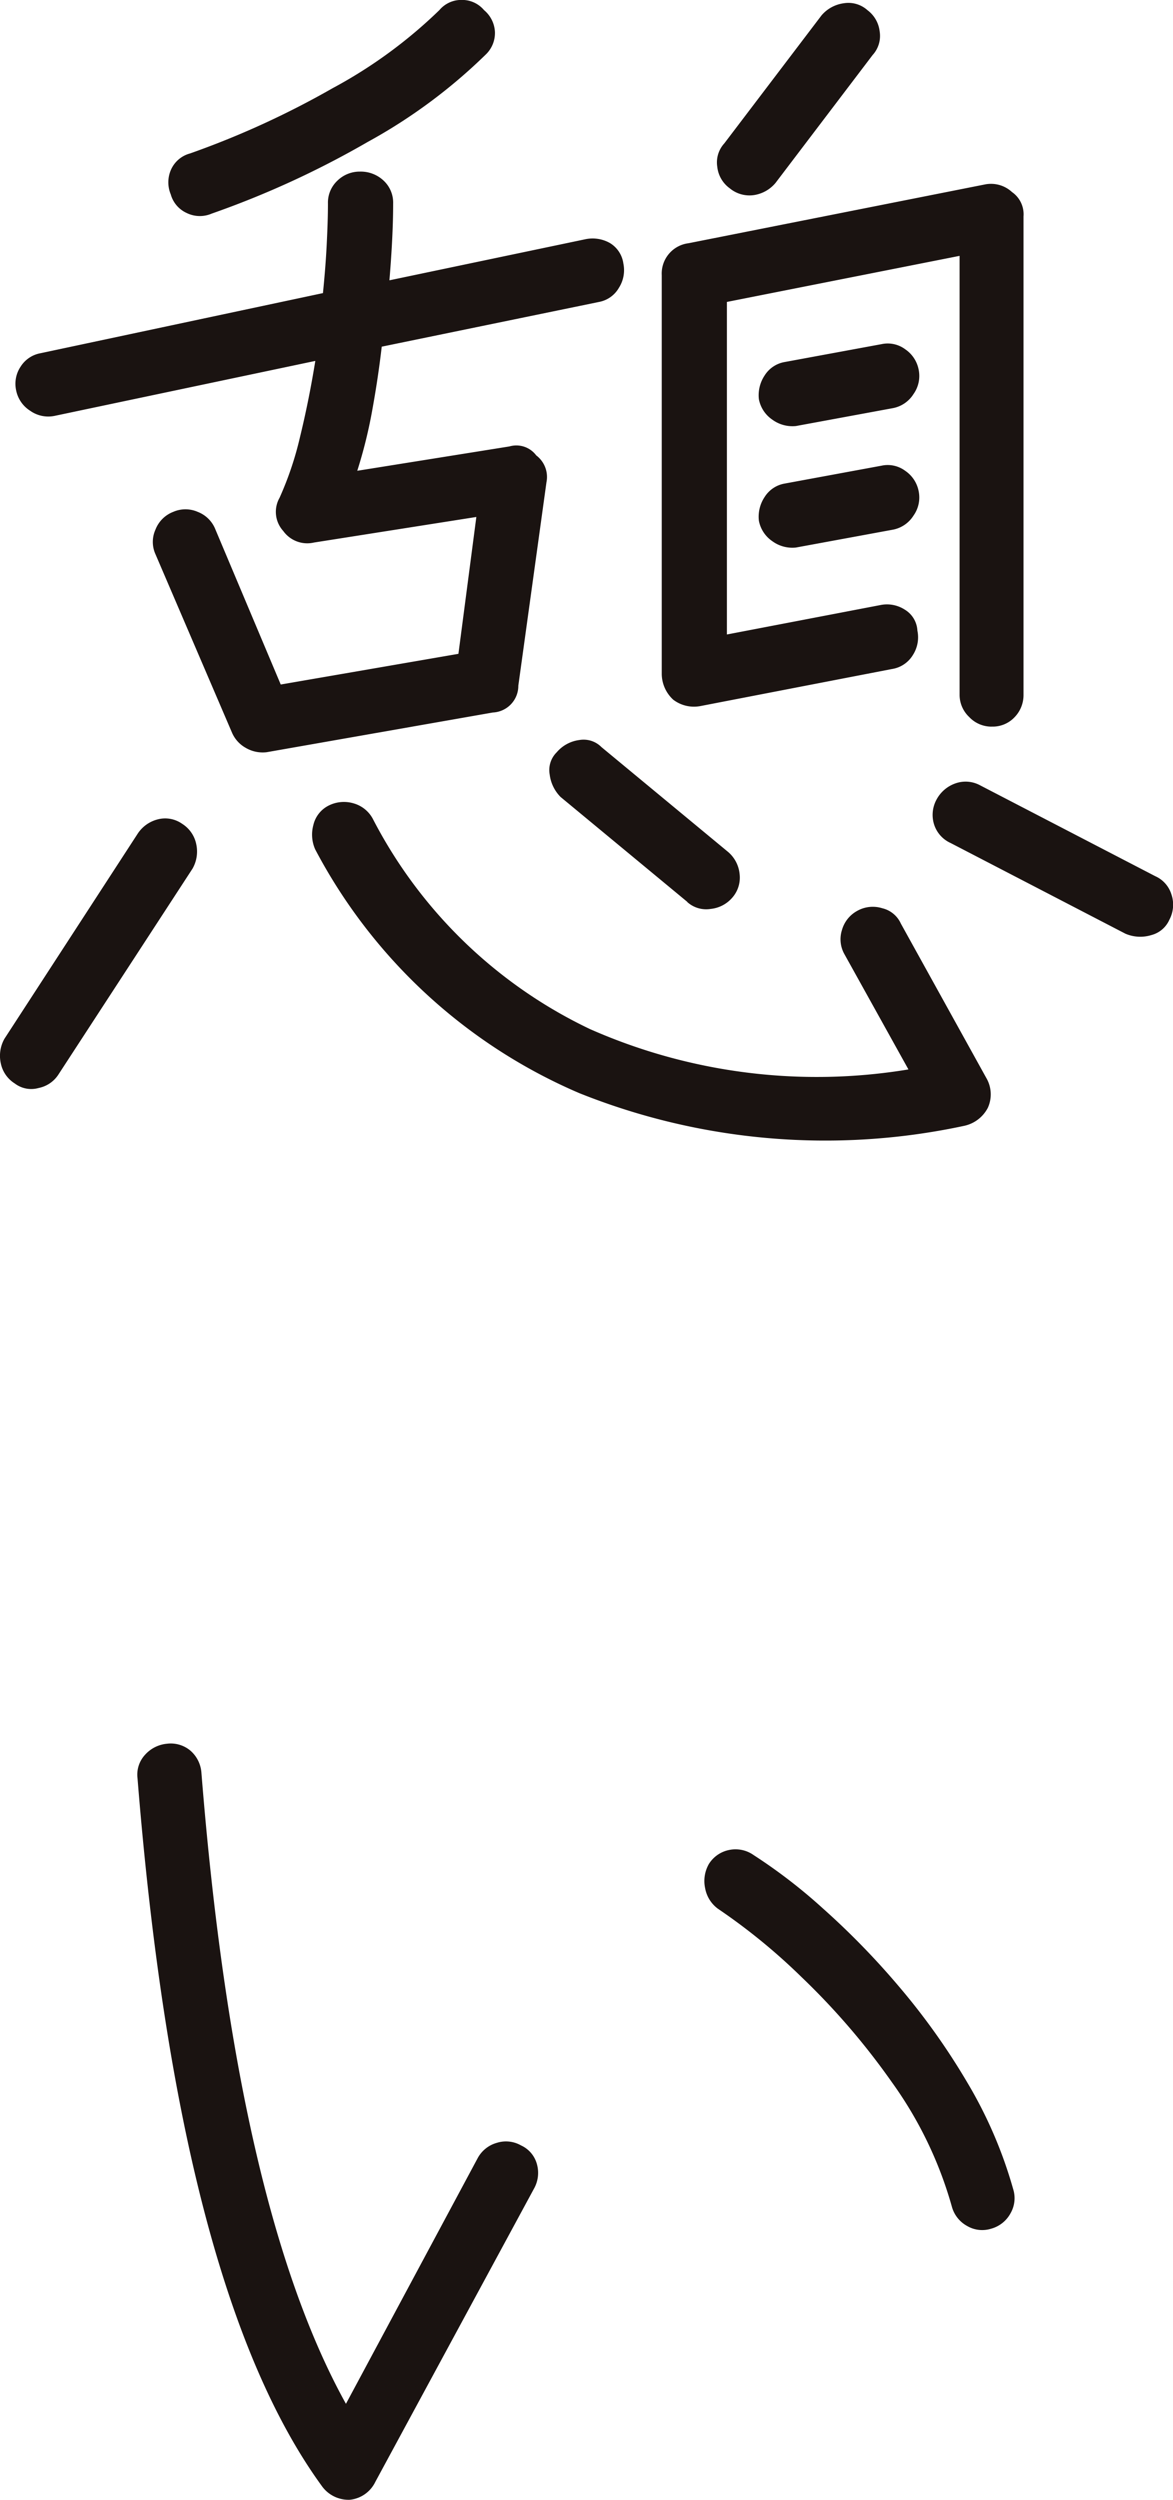<svg xmlns="http://www.w3.org/2000/svg" width="31.483" height="67.053" viewBox="0 0 31.483 67.053">
  <g id="グループ_58528" data-name="グループ 58528" transform="translate(3449.015 -771.504)">
    <g id="グループ_58527" data-name="グループ 58527">
      <path id="パス_121422" data-name="パス 121422" d="M-3448.618,800.567a.833.833,0,0,1-.377-.548.931.931,0,0,1,.1-.653l3.569-5.49a.913.913,0,0,1,.55-.395.791.791,0,0,1,.651.121.844.844,0,0,1,.378.549.927.927,0,0,1-.1.652l-3.6,5.524a.825.825,0,0,1-.532.361A.728.728,0,0,1-3448.618,800.567Zm6.76-8.886a.9.9,0,0,1-.567-.12.854.854,0,0,1-.359-.395l-2.06-4.8a.8.8,0,0,1,0-.652.832.832,0,0,1,.481-.481.82.82,0,0,1,.652,0,.832.832,0,0,1,.481.481l1.75,4.151,4.769-.823.481-3.671-4.359.686a.793.793,0,0,1-.823-.309.764.764,0,0,1-.1-.891,8.8,8.8,0,0,0,.549-1.63q.239-.98.411-2.042l-7,1.475a.839.839,0,0,1-.652-.137.841.841,0,0,1-.378-.549.826.826,0,0,1,.12-.635.8.8,0,0,1,.532-.36l7.583-1.613c.046-.458.08-.886.1-1.287s.034-.772.034-1.115a.808.808,0,0,1,.257-.617.854.854,0,0,1,.6-.24.894.894,0,0,1,.635.24.806.806,0,0,1,.258.617q0,.858-.1,2.059l5.25-1.1a.943.943,0,0,1,.668.1.761.761,0,0,1,.361.549.88.88,0,0,1-.12.653.782.782,0,0,1-.532.378l-5.833,1.2q-.1.858-.257,1.716a12.748,12.748,0,0,1-.4,1.613l4.083-.653a.667.667,0,0,1,.721.241.723.723,0,0,1,.274.72l-.755,5.456a.717.717,0,0,1-.686.72Zm-1.476-14.447a.8.8,0,0,1-.669-.016.777.777,0,0,1-.429-.5.838.838,0,0,1,.018-.687.778.778,0,0,1,.5-.411,23.458,23.458,0,0,0,3.826-1.75,12.81,12.81,0,0,0,2.865-2.094.769.769,0,0,1,.6-.274.769.769,0,0,1,.6.274.812.812,0,0,1,.292.584.8.8,0,0,1-.257.617,14.471,14.471,0,0,1-3.157,2.334A24.628,24.628,0,0,1-3443.334,777.234Zm20.211,24.466a17.765,17.765,0,0,1-10.346-.875,14.426,14.426,0,0,1-7.086-6.537.973.973,0,0,1-.05-.651.781.781,0,0,1,.394-.516.911.911,0,0,1,.687-.068.847.847,0,0,1,.514.412,12.7,12.7,0,0,0,5.833,5.644,15.076,15.076,0,0,0,8.544,1.081l-1.716-3.088a.816.816,0,0,1-.068-.652.844.844,0,0,1,.411-.514.85.85,0,0,1,.67-.07.733.733,0,0,1,.5.412l2.3,4.153a.87.87,0,0,1,.034.789A.937.937,0,0,1-3423.123,801.7Zm-7.446-6.005-3.4-2.813a1.031,1.031,0,0,1-.292-.6.67.67,0,0,1,.189-.6.957.957,0,0,1,.6-.327.675.675,0,0,1,.6.189l3.4,2.813a.893.893,0,0,1,.309.6.814.814,0,0,1-.206.635.881.881,0,0,1-.567.292A.759.759,0,0,1-3430.569,795.7Zm8.167-4.7a.821.821,0,0,1-.6-.258.819.819,0,0,1-.258-.6v-11.77l-6.245,1.236v8.92l4.118-.789a.881.881,0,0,1,.652.12.7.7,0,0,1,.343.567.879.879,0,0,1-.12.651.8.8,0,0,1-.566.378l-5.147.995a.921.921,0,0,1-.72-.172.95.95,0,0,1-.309-.686v-10.7a.821.821,0,0,1,.72-.859l7.961-1.578a.83.83,0,0,1,.72.206.725.725,0,0,1,.309.652v12.834a.85.85,0,0,1-.24.6A.806.806,0,0,1-3422.4,790.994Zm-7.035-14.446a.818.818,0,0,1-.326-.566.758.758,0,0,1,.189-.634l2.608-3.432a.951.951,0,0,1,.6-.326.767.767,0,0,1,.636.188.826.826,0,0,1,.325.567.759.759,0,0,1-.189.634l-2.607,3.432a.94.94,0,0,1-.584.326A.83.83,0,0,1-3429.437,776.548Zm1.785,6.383a.916.916,0,0,1-.635-.172.856.856,0,0,1-.36-.549.955.955,0,0,1,.154-.635.794.794,0,0,1,.532-.36l2.607-.481a.787.787,0,0,1,.635.138.855.855,0,0,1,.361.549.837.837,0,0,1-.138.651.839.839,0,0,1-.549.378Zm0,3.259a.91.91,0,0,1-.635-.171.856.856,0,0,1-.36-.549.953.953,0,0,1,.154-.635.794.794,0,0,1,.532-.36l2.607-.481a.787.787,0,0,1,.635.138.855.855,0,0,1,.361.549.837.837,0,0,1-.138.651.839.839,0,0,1-.549.378Zm8.852,10.363-4.7-2.437a.819.819,0,0,1-.445-.5.858.858,0,0,1,.068-.669.918.918,0,0,1,.5-.429.817.817,0,0,1,.67.051l4.7,2.437a.787.787,0,0,1,.43.48.858.858,0,0,1-.052.687.727.727,0,0,1-.48.411A1.01,1.01,0,0,1-3418.8,796.553Z" fill="#1a1311"/>
      <path id="パス_121423" data-name="パス 121423" d="M-3439.628,838.557a.882.882,0,0,1-.755-.377q-3.843-5.285-4.941-18.976a.785.785,0,0,1,.206-.635.9.9,0,0,1,.584-.292.82.82,0,0,1,.635.19.868.868,0,0,1,.291.6q.927,11.6,3.878,16.916l3.534-6.587a.841.841,0,0,1,.514-.413.815.815,0,0,1,.652.069.773.773,0,0,1,.429.514.865.865,0,0,1-.086.653l-4.254,7.857A.856.856,0,0,1-3439.628,838.557Zm17.226-7.275a.8.8,0,0,1-.653-.068.843.843,0,0,1-.411-.515,10.617,10.617,0,0,0-1.613-3.345,19.08,19.08,0,0,0-2.419-2.814,16.182,16.182,0,0,0-2.247-1.836.876.876,0,0,1-.344-.549.92.92,0,0,1,.1-.652.834.834,0,0,1,.548-.377.839.839,0,0,1,.652.137,14.348,14.348,0,0,1,1.853,1.425,20.784,20.784,0,0,1,2.041,2.092,18.268,18.268,0,0,1,1.836,2.574,11.872,11.872,0,0,1,1.236,2.865.812.812,0,0,1-.069.652A.846.846,0,0,1-3422.4,831.282Z" fill="#1a1311"/>
    </g>
  </g>
</svg>
